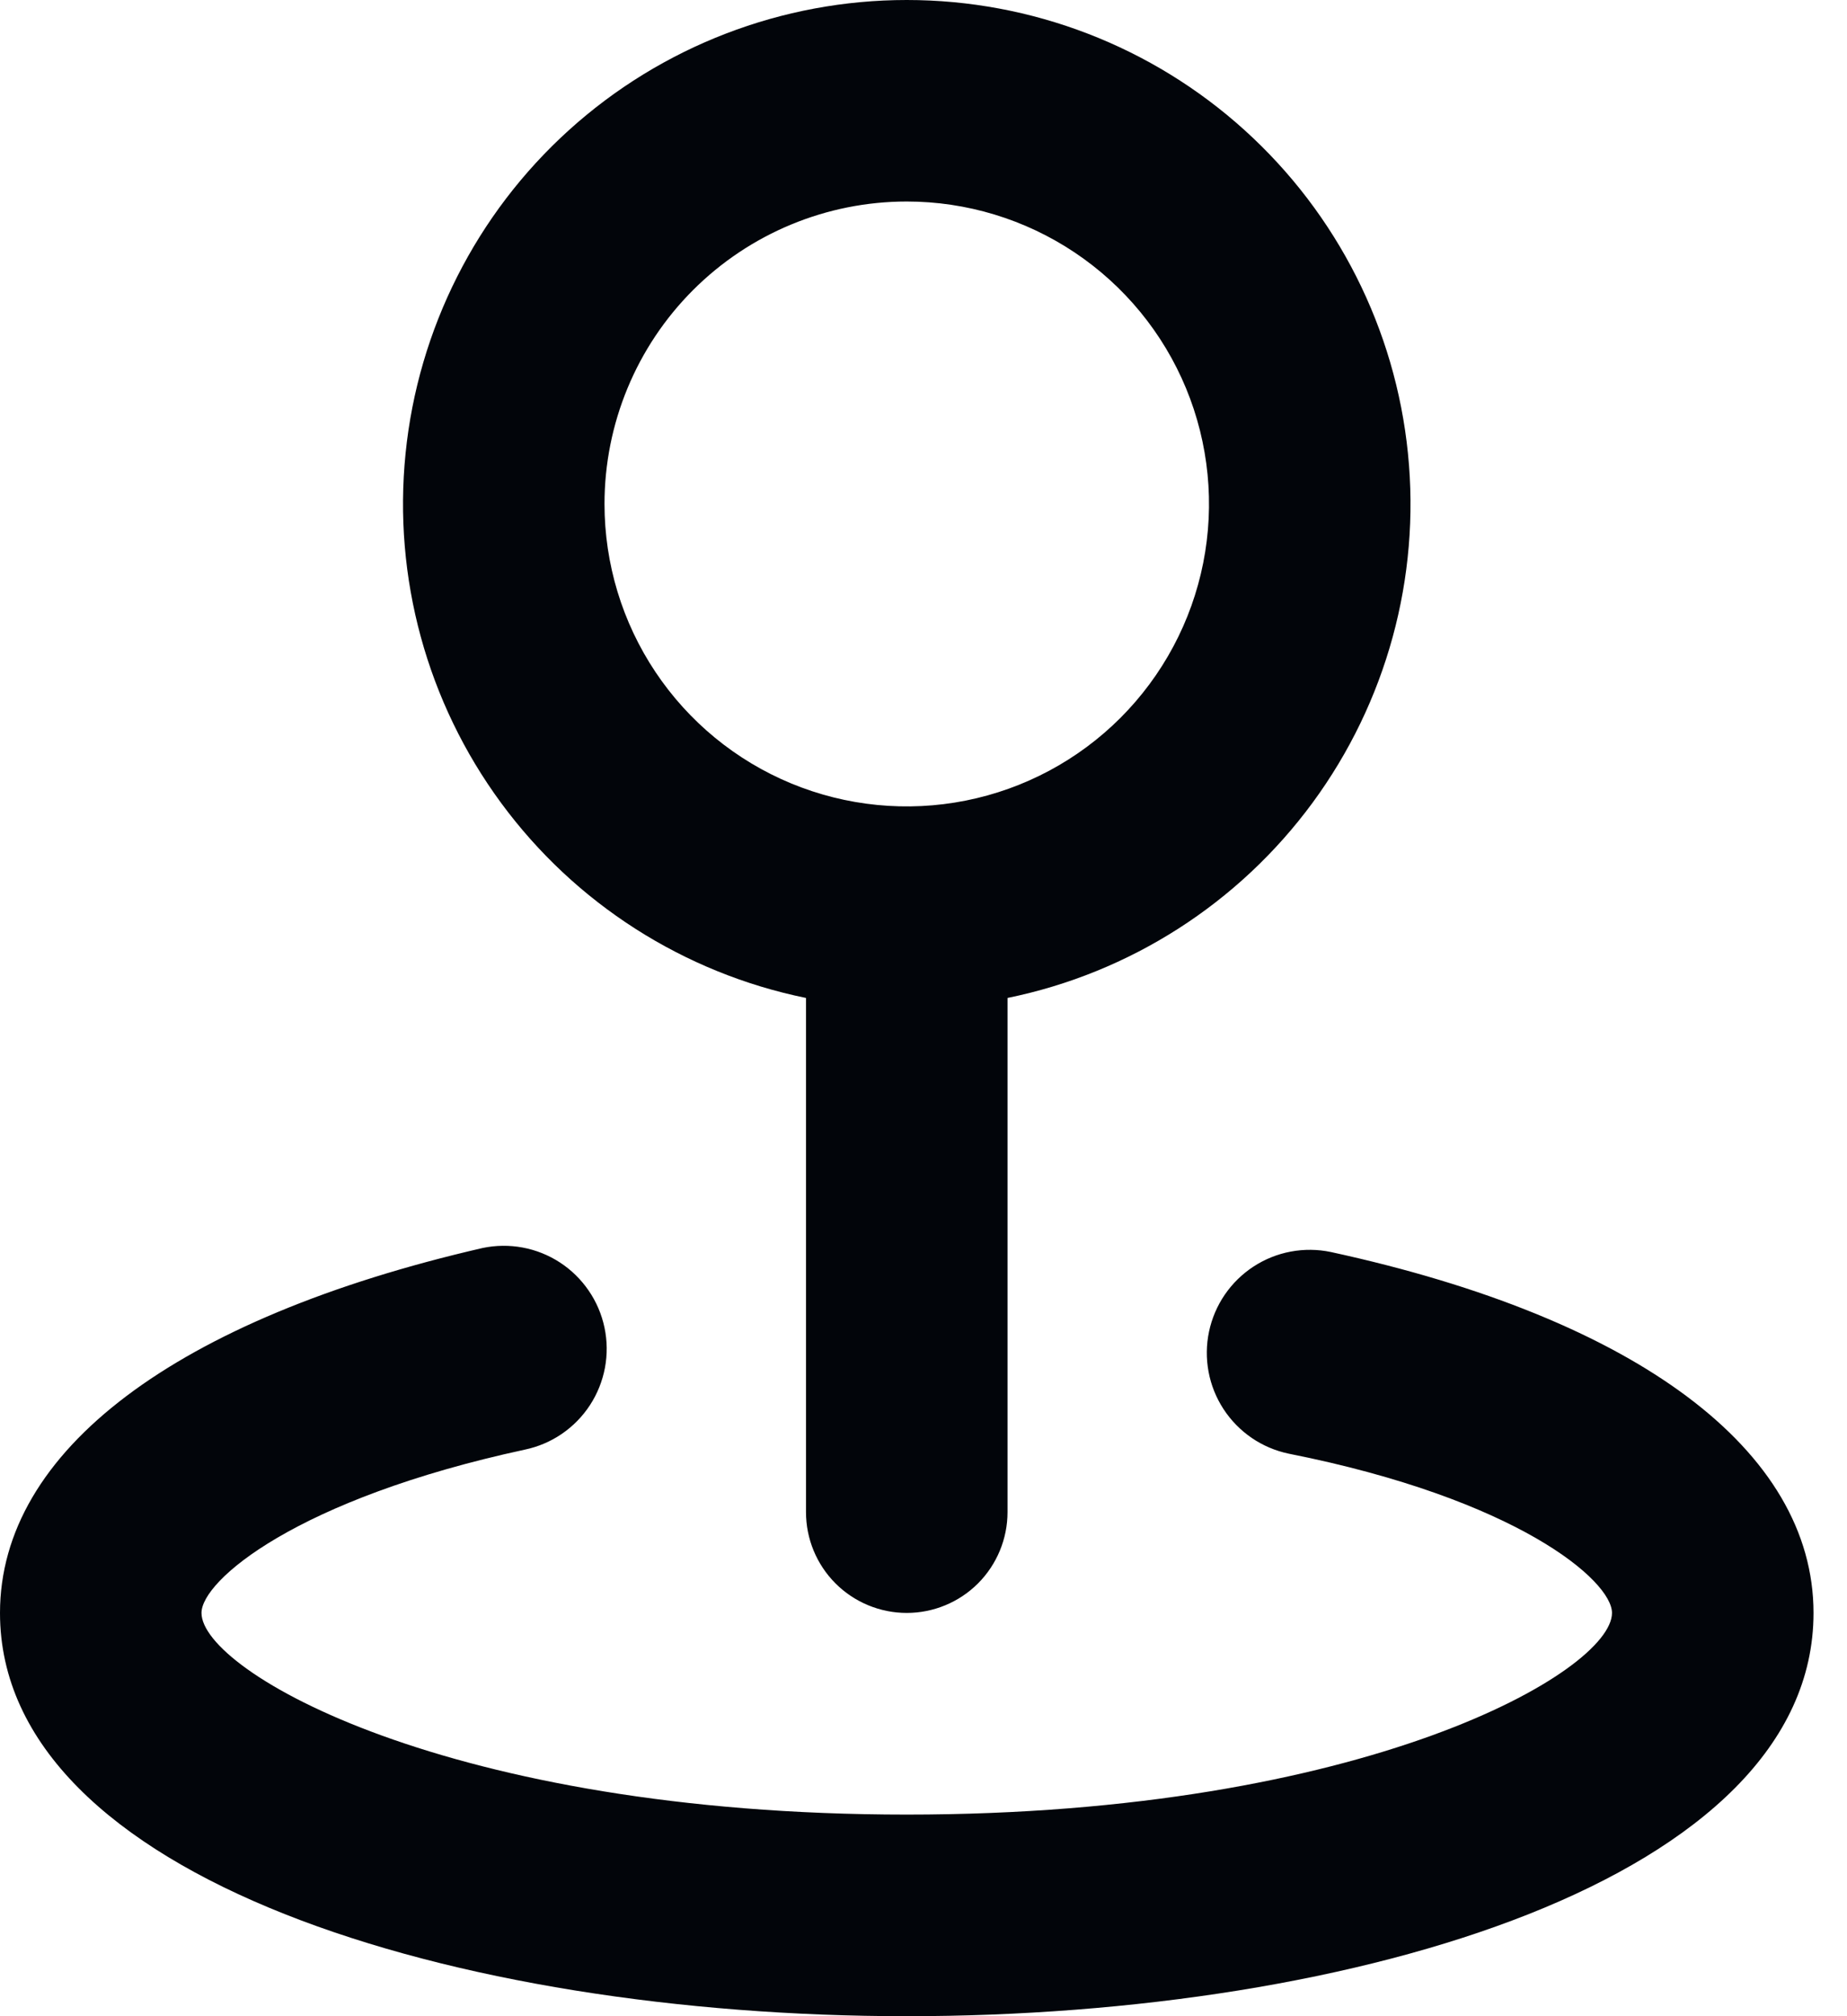 <svg xmlns="http://www.w3.org/2000/svg" width="55" height="60" viewBox="0 0 55 60" fill="none"><path d="M24.001 29.698V44.999C24.001 45.795 24.317 46.558 24.88 47.121C25.443 47.683 26.206 47.999 27.001 47.999C27.797 47.999 28.56 47.683 29.123 47.121C29.685 46.558 30.002 45.795 30.002 44.999V29.698C33.644 28.955 36.88 26.886 39.084 23.891C41.287 20.897 42.3 17.192 41.926 13.493C41.553 9.794 39.819 6.366 37.061 3.873C34.304 1.38 30.719 0 27.001 0C23.284 0 19.699 1.38 16.941 3.873C14.184 6.366 12.45 9.794 12.077 13.493C11.703 17.192 12.716 20.897 14.919 23.891C17.122 26.886 20.359 28.955 24.001 29.698ZM27.001 5.997C28.782 5.997 30.522 6.525 32.002 7.514C33.482 8.503 34.636 9.909 35.317 11.553C35.998 13.198 36.176 15.008 35.829 16.754C35.482 18.5 34.624 20.103 33.366 21.362C32.107 22.621 30.503 23.478 28.757 23.825C27.011 24.172 25.202 23.994 23.557 23.313C21.912 22.632 20.507 21.478 19.518 19.998C18.529 18.518 18.001 16.778 18.001 14.998C18.001 12.611 18.949 10.321 20.637 8.633C22.325 6.946 24.614 5.997 27.001 5.997ZM39.632 37.259C39.238 37.176 38.832 37.172 38.436 37.246C38.04 37.32 37.663 37.472 37.326 37.692C36.989 37.912 36.699 38.197 36.471 38.529C36.244 38.861 36.085 39.235 36.002 39.629C35.919 40.023 35.915 40.429 35.989 40.825C36.063 41.221 36.215 41.598 36.435 41.935C36.655 42.272 36.94 42.562 37.272 42.79C37.604 43.017 37.978 43.176 38.372 43.259C45.182 44.609 48.002 47.039 48.002 47.999C48.002 49.739 40.652 54 27.001 54C13.351 54 6 49.739 6 47.999C6 47.039 8.82 44.609 15.631 43.139C16.025 43.056 16.399 42.897 16.731 42.67C17.063 42.443 17.348 42.152 17.568 41.815C17.788 41.478 17.939 41.101 18.014 40.705C18.088 40.309 18.084 39.903 18.001 39.509C17.918 39.115 17.759 38.741 17.531 38.409C17.304 38.077 17.014 37.792 16.677 37.572C16.34 37.352 15.963 37.2 15.567 37.126C15.171 37.052 14.765 37.056 14.371 37.139C5.25 39.239 0 43.169 0 47.999C0 55.89 13.591 60 27.001 60C40.412 60 54.003 55.89 54.003 47.999C54.003 43.169 48.752 39.239 39.632 37.259Z" fill="#02050A"></path></svg>